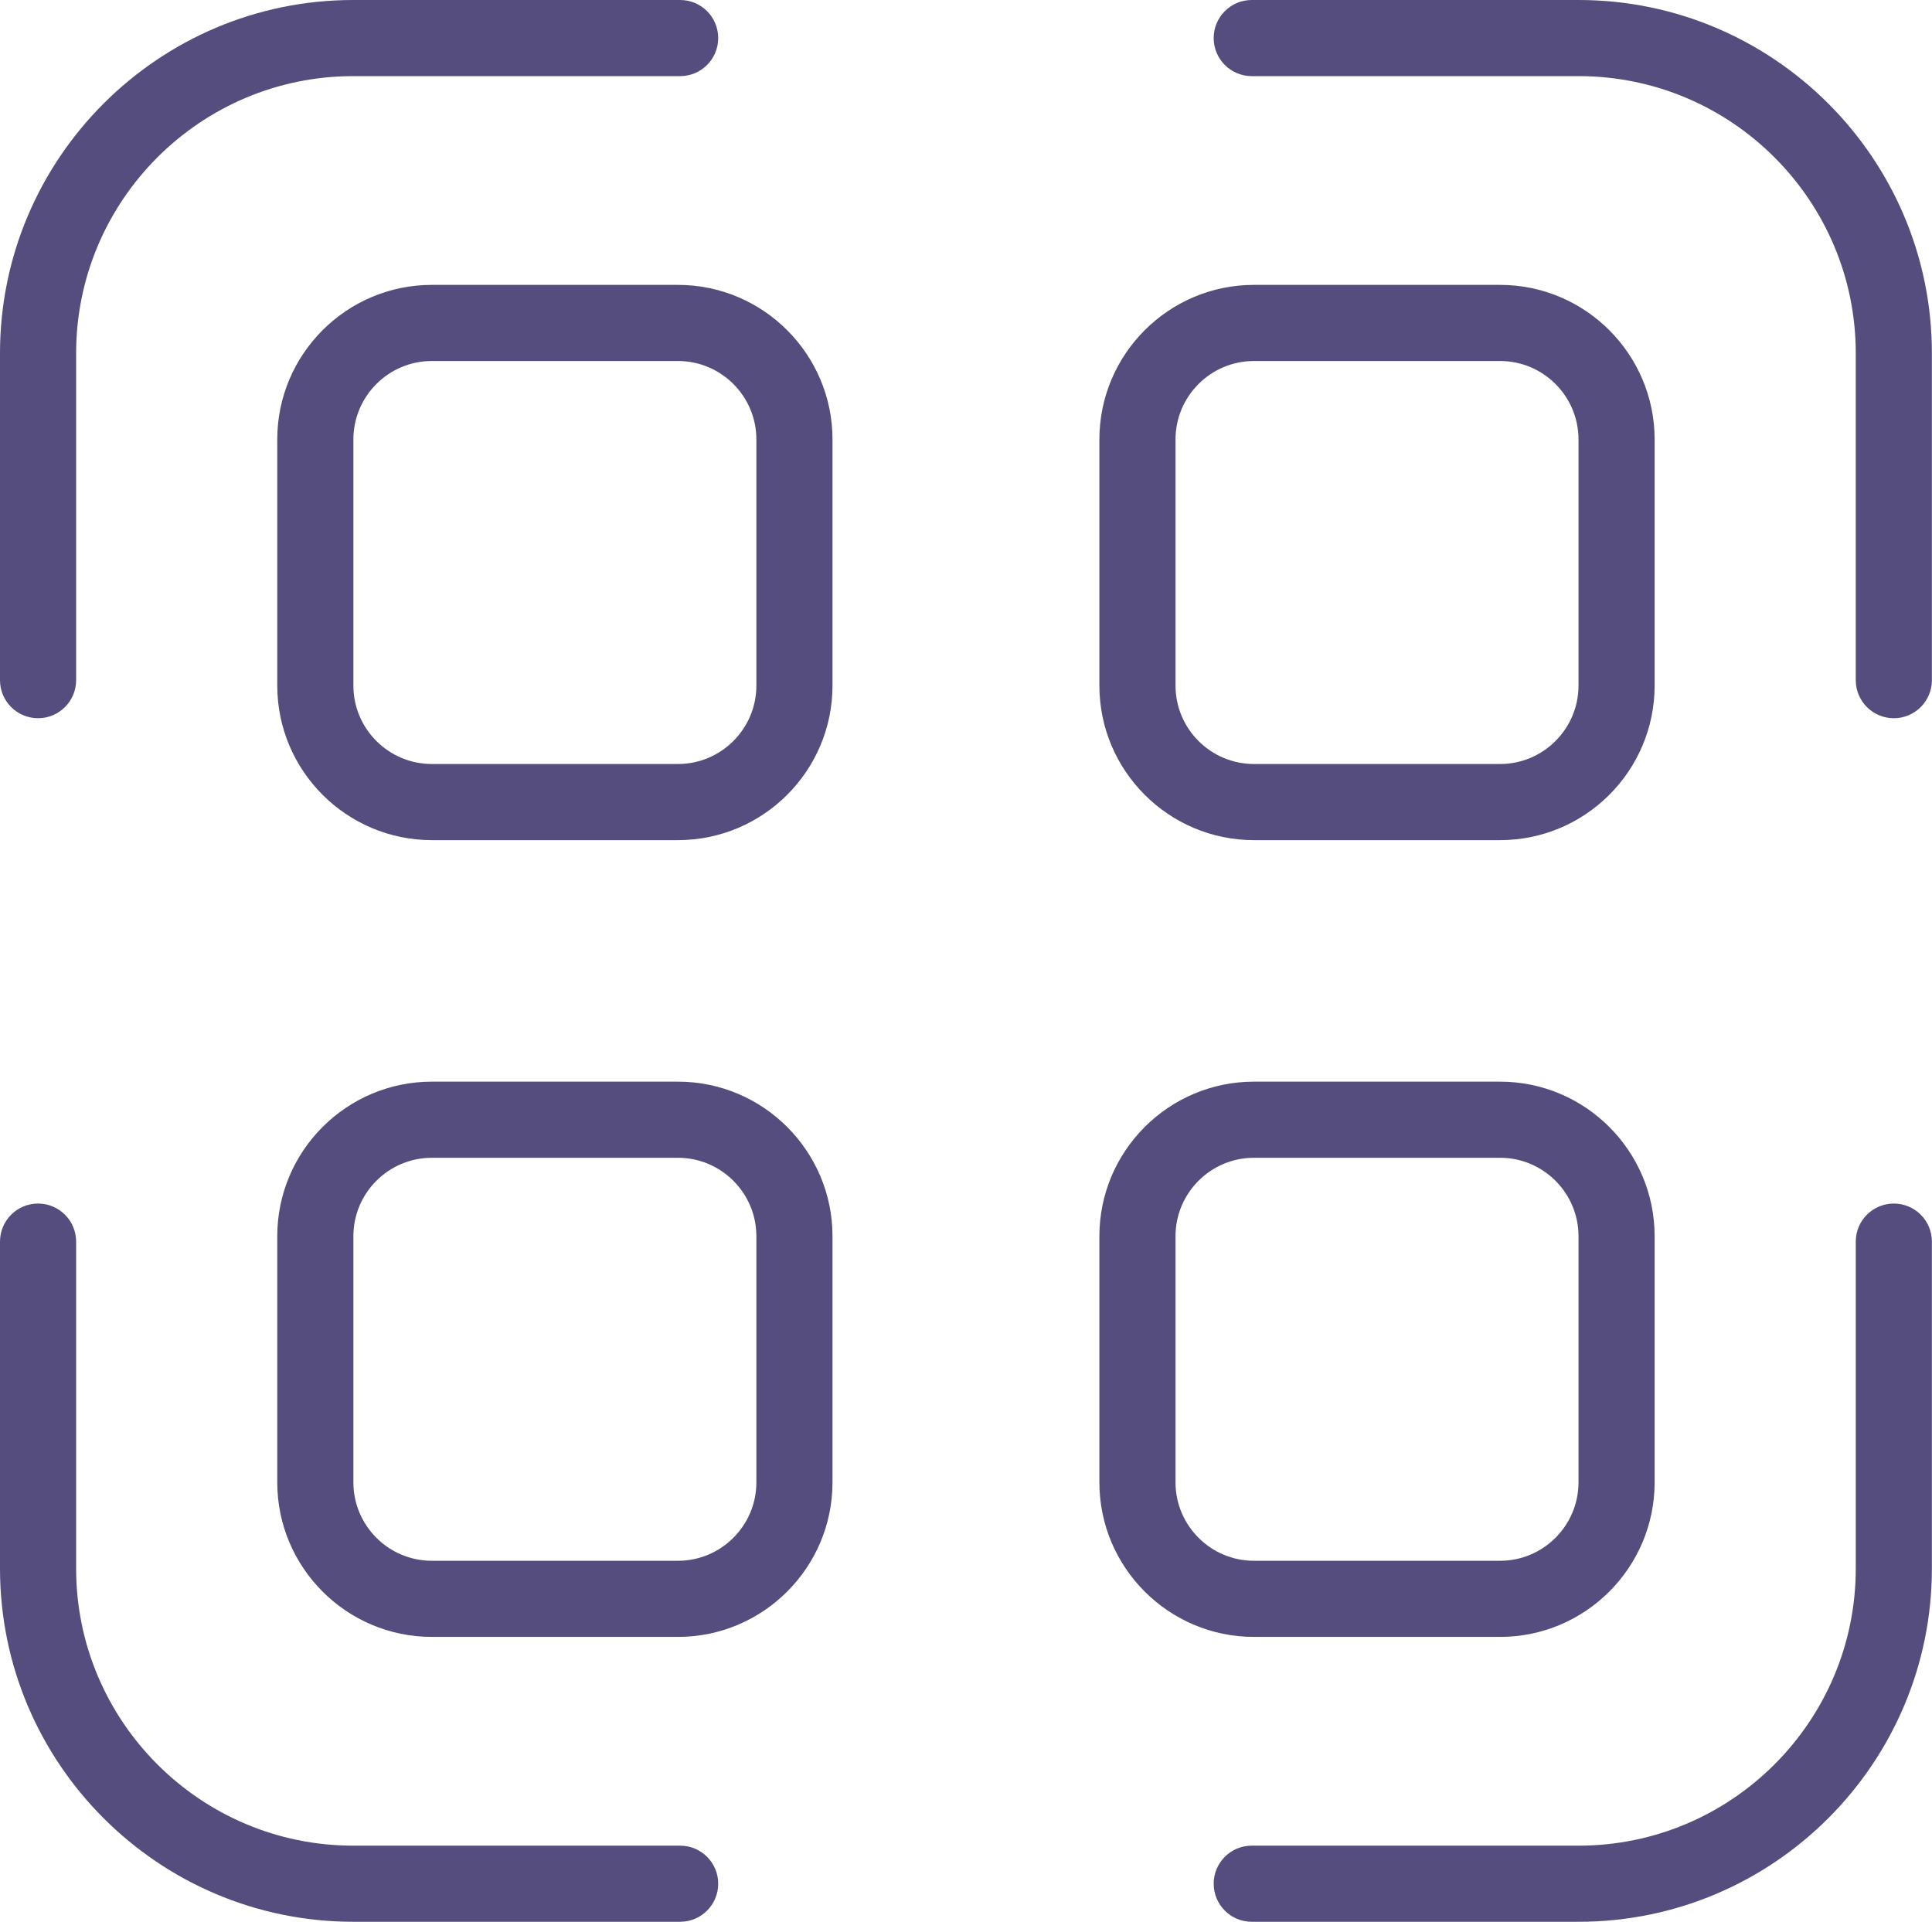 <?xml version="1.0" encoding="UTF-8" standalone="no"?><svg xmlns="http://www.w3.org/2000/svg" xmlns:xlink="http://www.w3.org/1999/xlink" fill="#544d7e" height="378.7" preserveAspectRatio="xMidYMid meet" version="1" viewBox="0.0 0.0 380.7 378.7" width="380.7" zoomAndPan="magnify"><g id="change1_1"><path d="M133.586,165.544H85.092c-16.795,0-30.458-13.664-30.458-30.458V86.592 c0-16.795,13.664-30.458,30.458-30.458h48.494c16.795,0,30.458,13.664,30.458,30.458 v48.494C164.044,151.881,150.381,165.544,133.586,165.544z M85.092,71.133 c-8.524,0-15.458,6.935-15.458,15.458v48.494c0,8.524,6.935,15.458,15.458,15.458 h48.494c8.524,0,15.458-6.935,15.458-15.458V86.592 c0-8.524-6.935-15.458-15.458-15.458H85.092z M295.586,165.544h-48.494 c-16.795,0-30.458-13.664-30.458-30.458V86.592c0-16.795,13.663-30.458,30.458-30.458 h48.494c16.795,0,30.458,13.664,30.458,30.458v48.494 C326.044,151.881,312.381,165.544,295.586,165.544z M247.092,71.133 c-8.523,0-15.458,6.935-15.458,15.458v48.494c0,8.524,6.935,15.458,15.458,15.458 h48.494c8.523,0,15.458-6.935,15.458-15.458V86.592 c0-8.524-6.935-15.458-15.458-15.458H247.092z M133.586,322.544H85.092 c-16.795,0-30.458-13.663-30.458-30.458v-48.494c0-16.795,13.664-30.458,30.458-30.458 h48.494c16.795,0,30.458,13.663,30.458,30.458v48.494 C164.044,308.881,150.381,322.544,133.586,322.544z M85.092,228.134 c-8.524,0-15.458,6.935-15.458,15.458v48.494c0,8.523,6.935,15.458,15.458,15.458 h48.494c8.524,0,15.458-6.935,15.458-15.458v-48.494 c0-8.523-6.935-15.458-15.458-15.458H85.092z M295.586,322.544h-48.494 c-16.795,0-30.458-13.663-30.458-30.458v-48.494c0-16.795,13.663-30.458,30.458-30.458 h48.494c16.795,0,30.458,13.663,30.458,30.458v48.494 C326.044,308.881,312.381,322.544,295.586,322.544z M247.092,228.134 c-8.523,0-15.458,6.935-15.458,15.458v48.494c0,8.523,6.935,15.458,15.458,15.458 h48.494c8.523,0,15.458-6.935,15.458-15.458v-48.494 c0-8.523-6.935-15.458-15.458-15.458H247.092z M380.678,134.022V69.607 C380.678,31.226,349.452,0,311.07,0h-64.415c-4.143,0-7.5,3.358-7.5,7.5s3.357,7.5,7.5,7.5 h64.415c30.11,0,54.607,24.497,54.607,54.607v64.415c0,4.142,3.357,7.5,7.5,7.5 S380.678,138.164,380.678,134.022z M15,134.022V69.607C15,39.497,39.497,15,69.607,15h64.415 c4.142,0,7.5-3.358,7.5-7.5s-3.358-7.5-7.5-7.5H69.607C31.226,0,0,31.226,0,69.607v64.415 c0,4.142,3.358,7.5,7.5,7.5S15,138.164,15,134.022z M380.678,309.07v-64.415 c0-4.143-3.357-7.5-7.5-7.5s-7.5,3.357-7.5,7.5v64.415c0,30.11-24.497,54.607-54.607,54.607 h-64.415c-4.143,0-7.5,3.357-7.5,7.5s3.357,7.5,7.5,7.5h64.415 C349.452,378.678,380.678,347.452,380.678,309.07z M141.522,371.178 c0-4.143-3.358-7.5-7.5-7.5H69.607C39.497,363.678,15,339.181,15,309.07v-64.415 c0-4.143-3.358-7.5-7.5-7.5s-7.5,3.357-7.5,7.5v64.415c0,38.382,31.226,69.607,69.607,69.607 h64.415C138.164,378.678,141.522,375.32,141.522,371.178z" fill="inherit"/></g></svg>
